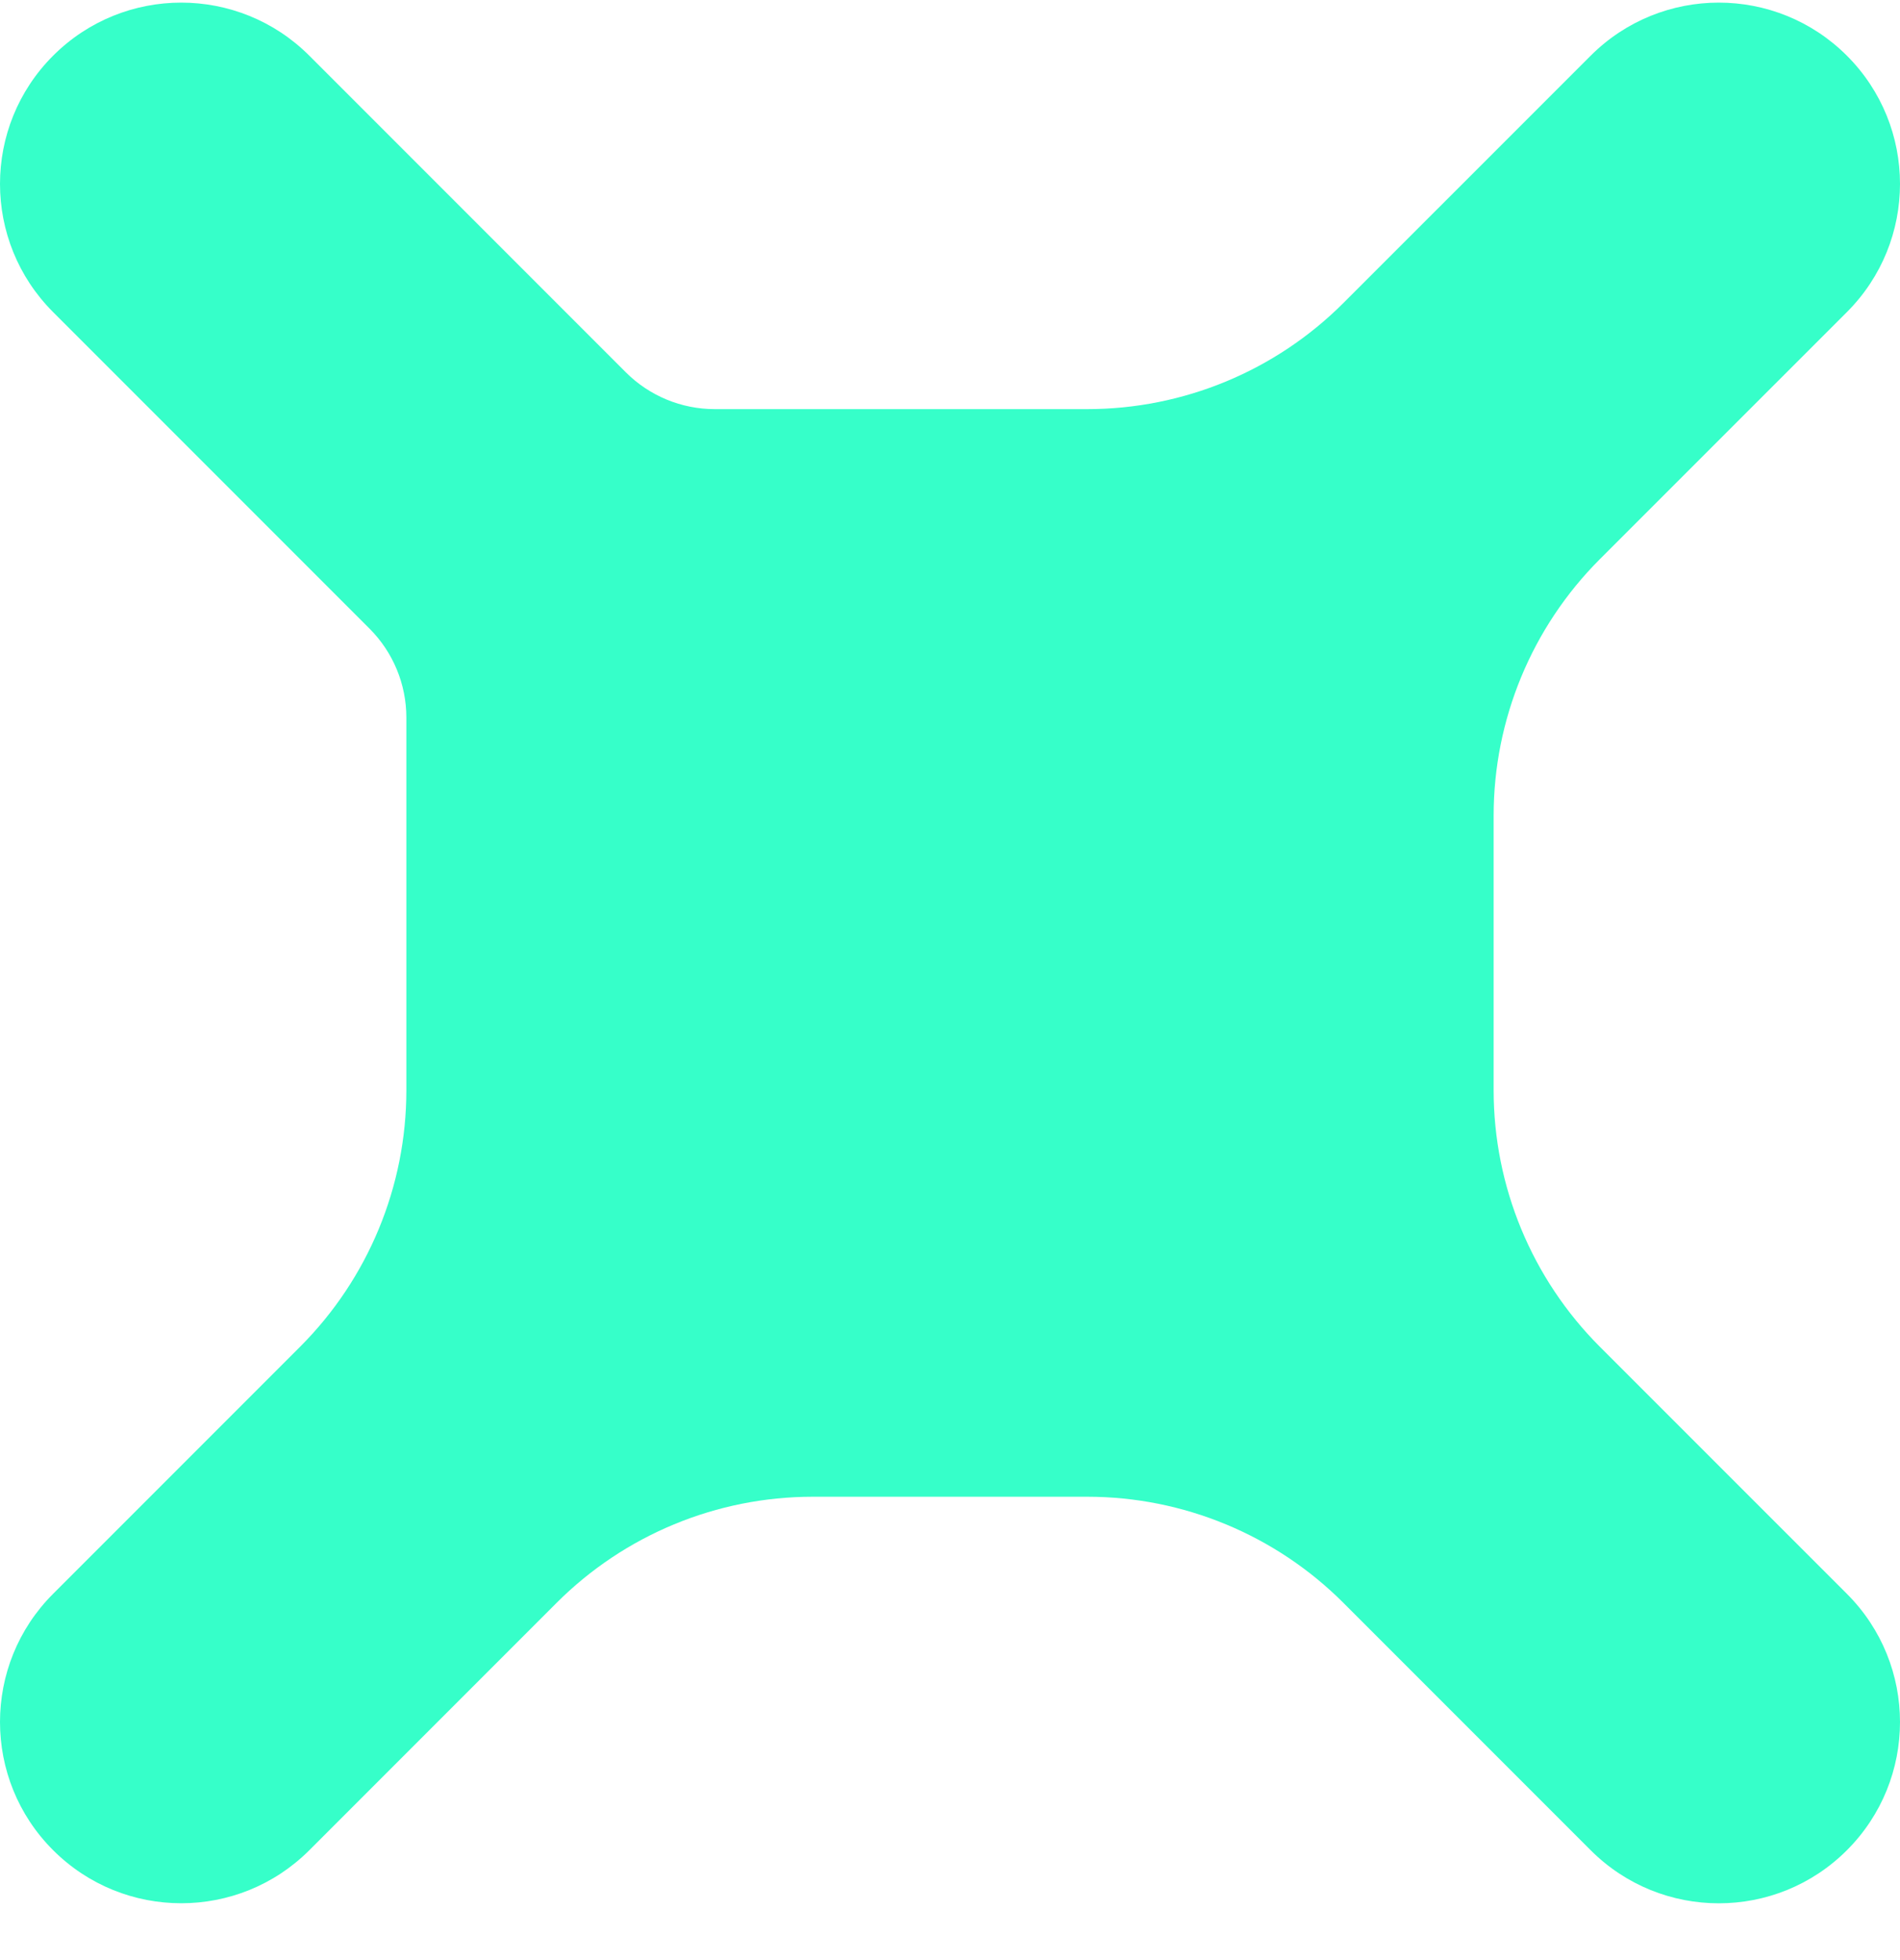 <svg width="32" height="33" viewBox="0 0 32 33" fill="none" xmlns="http://www.w3.org/2000/svg">
<path d="M0.894 5.254C-0.298 4.062 -0.298 2.13 0.894 0.938C2.086 -0.254 4.018 -0.254 5.21 0.938L10.54 6.268C10.937 6.665 11.476 6.888 12.037 6.888H18.311C19.93 6.888 21.483 6.245 22.627 5.1L26.79 0.938C27.982 -0.254 29.914 -0.254 31.106 0.938C32.298 2.13 32.298 4.062 31.106 5.254L26.943 9.416C25.799 10.561 25.156 12.114 25.156 13.732V18.355C25.156 19.974 25.799 21.527 26.943 22.672L31.106 26.834C32.298 28.026 32.298 29.958 31.106 31.15C29.914 32.342 27.982 32.342 26.79 31.15L22.627 26.987C21.483 25.842 19.93 25.199 18.311 25.199H13.689C12.07 25.199 10.517 25.842 9.373 26.987L5.21 31.15C4.018 32.341 2.086 32.341 0.894 31.149C-0.298 29.958 -0.298 28.025 0.894 26.834L5.057 22.671C6.201 21.526 6.844 19.974 6.844 18.355V12.081C6.844 11.52 6.621 10.981 6.224 10.584L0.894 5.254Z" fill="#36FFC9"/>
</svg>
